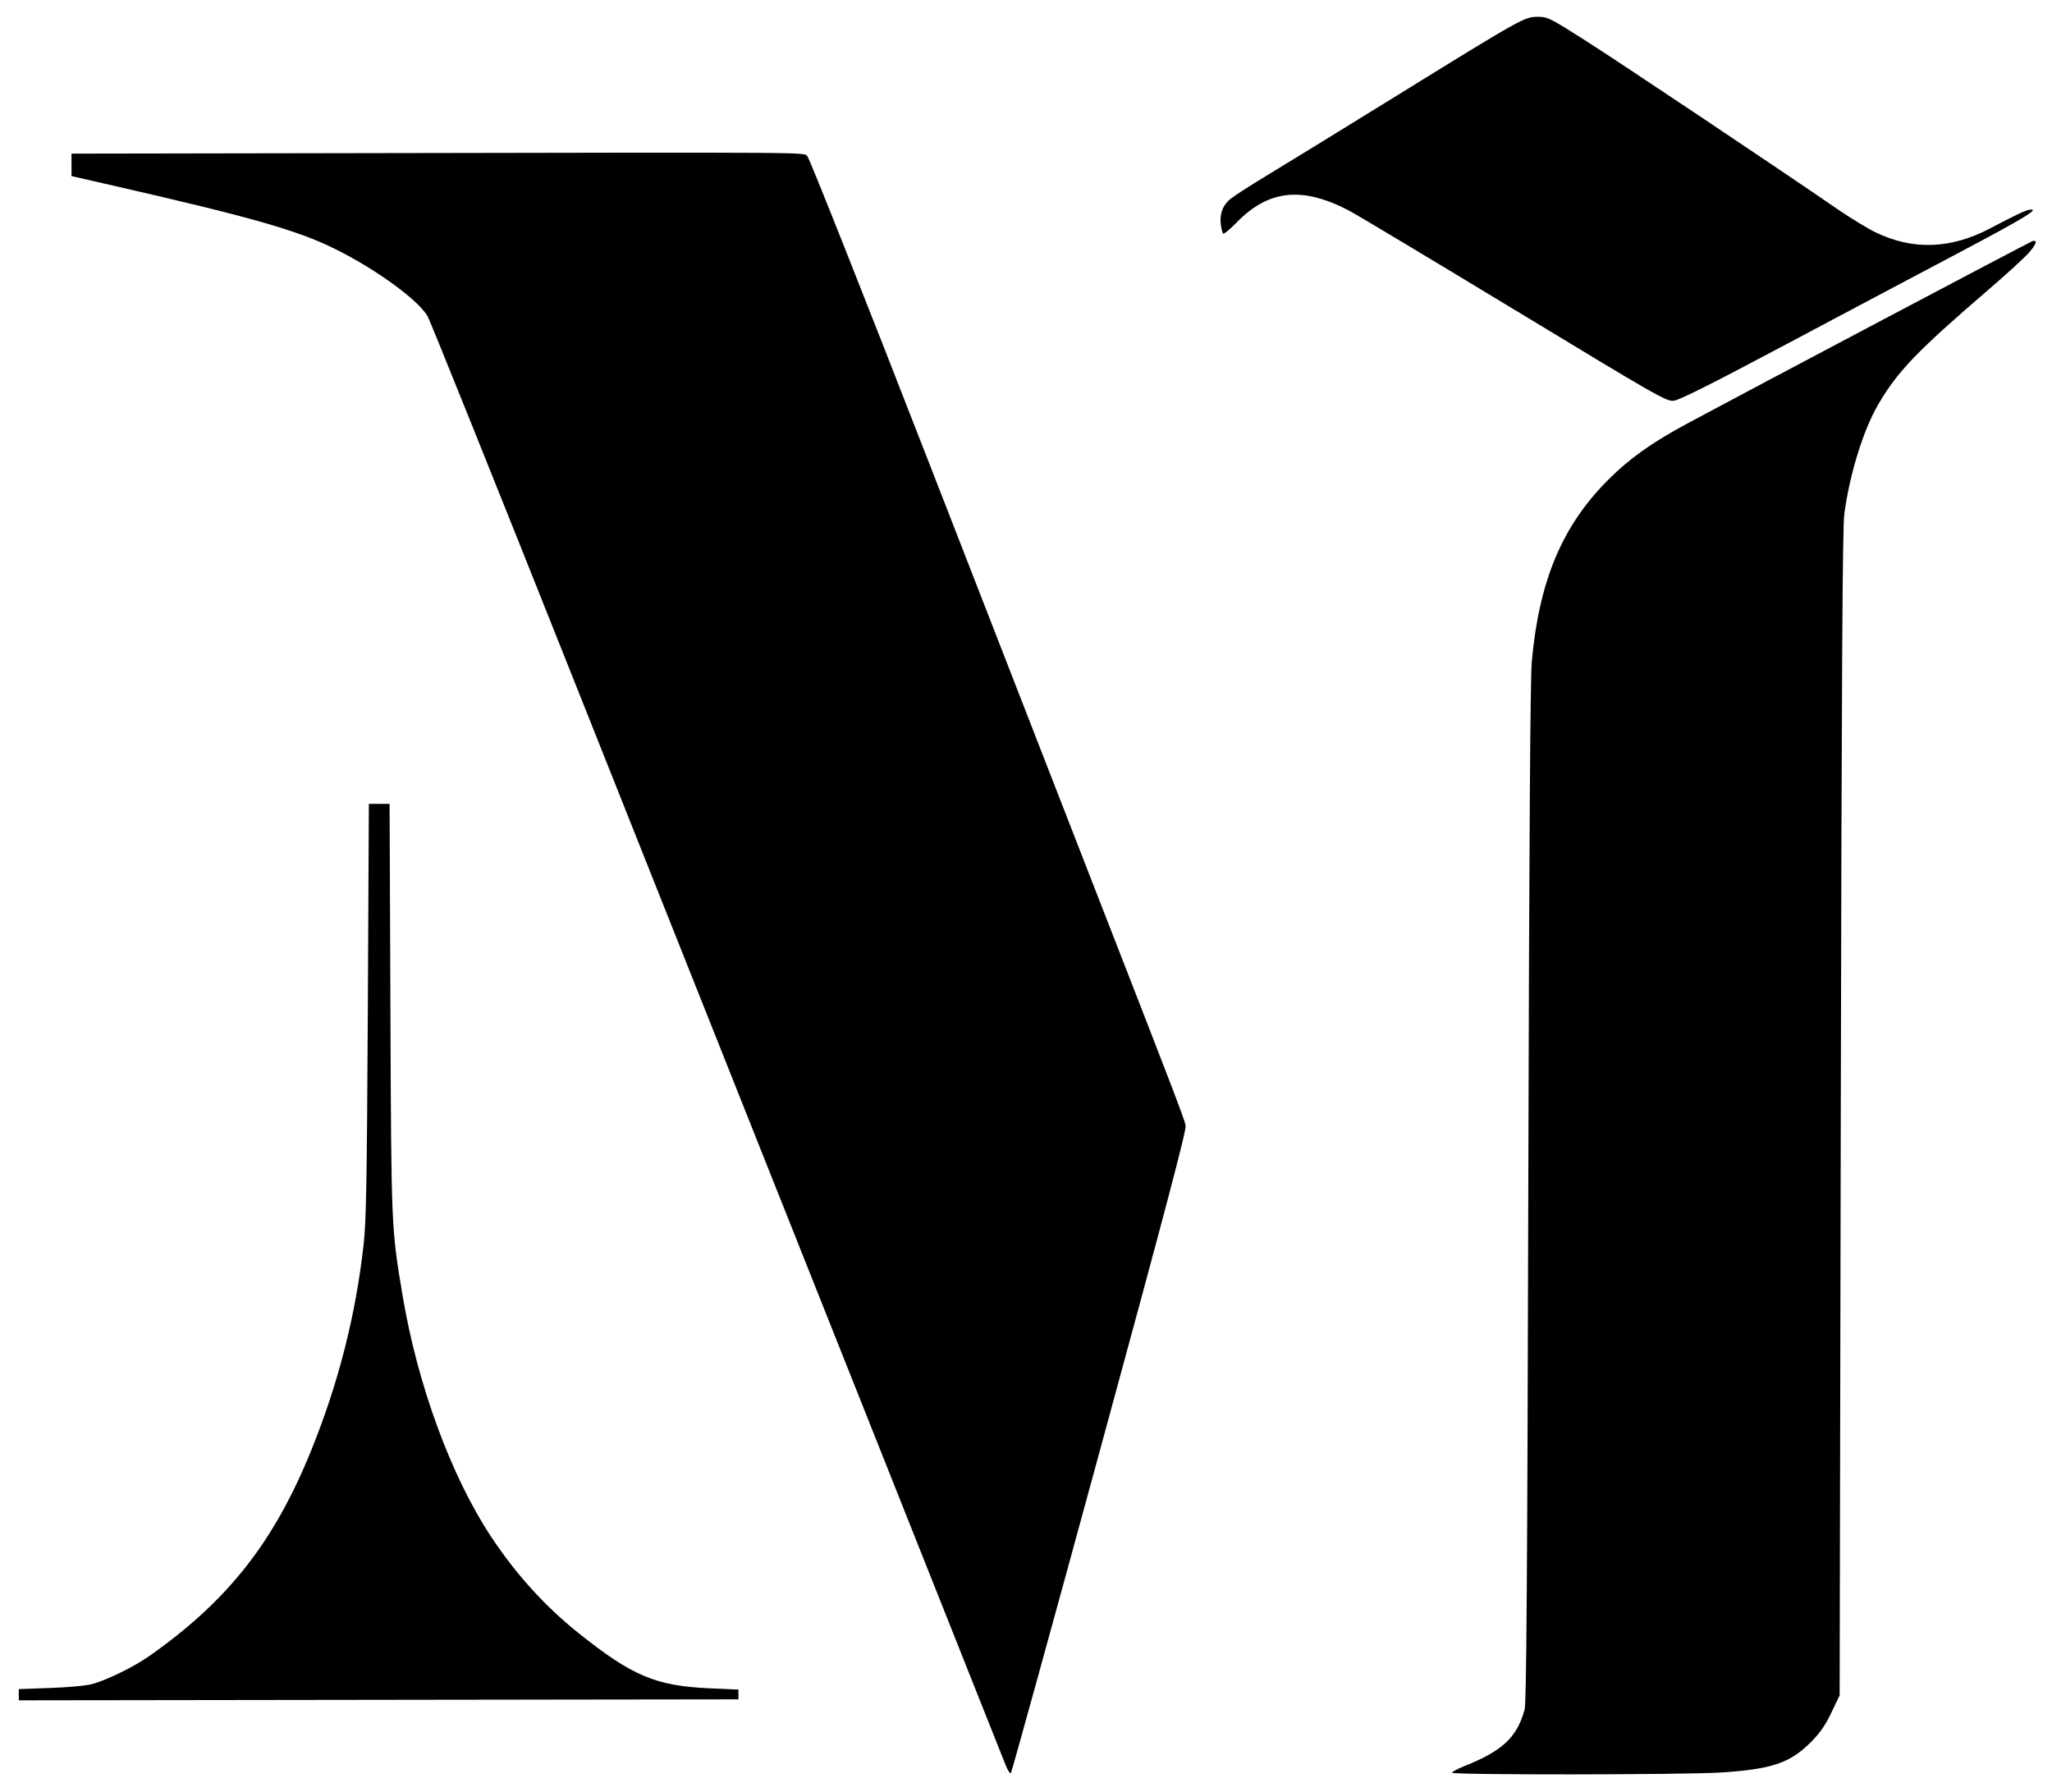 <svg width="150" height="131" version="1.1" viewBox="0 0 39.687 34.66" xmlns="http://www.w3.org/2000/svg">
 <path d="m19.444 34.12c-0.043-0.11-1.313-3.301-2.822-7.092-1.51-3.791-3.985-10.011-5.502-13.822-1.517-3.812-2.799-7.001-2.849-7.089-0.183-0.318-1.008-0.917-1.801-1.308-0.719-0.354-1.604-0.607-4.209-1.203l-0.878-0.201v-0.434l5.297-0.009c9.424-0.017 8.852-0.021 8.938 0.066 0.041 0.042 1.092 2.69 2.338 5.891 1.245 3.199 2.714 6.972 3.264 8.384 1.462 3.751 1.685 4.33 1.711 4.462 0.018 0.089-0.392 1.642-1.664 6.307-0.928 3.404-1.7 6.202-1.716 6.218-0.016 0.017-0.064-0.06-0.107-0.17zm8.639 0.163c0-0.018 0.098-0.072 0.217-0.12 0.758-0.301 1.035-0.558 1.187-1.1 0.035-0.125 0.052-2.477 0.071-9.983 0.018-6.903 0.038-9.959 0.068-10.291 0.144-1.565 0.587-2.619 1.477-3.51 0.413-0.413 0.841-0.718 1.536-1.092 1.192-0.641 6.635-3.517 6.674-3.526 0.095-0.022 0.075 0.05-0.057 0.209-0.076 0.091-0.433 0.419-0.793 0.728-1.379 1.185-1.759 1.579-2.132 2.215-0.291 0.495-0.555 1.345-0.661 2.125-0.035 0.258-0.051 3.042-0.068 11.594l-0.022 11.254-0.16 0.334c-0.12 0.25-0.222 0.395-0.403 0.577-0.399 0.399-0.76 0.52-1.74 0.581-0.725 0.045-5.193 0.049-5.193 0.004zm-27.72-1.51v-0.108l0.614-0.022c0.367-0.013 0.696-0.045 0.818-0.079 0.288-0.081 0.804-0.335 1.096-0.541 1.519-1.069 2.411-2.203 3.129-3.977 0.526-1.299 0.857-2.6 1.012-3.971 0.051-0.452 0.064-1.204 0.082-4.535l0.02-3.994h0.401l0.016 3.956c0.017 4.277 0.016 4.242 0.237 5.561 0.288 1.716 0.935 3.48 1.705 4.646 0.482 0.73 1.044 1.351 1.692 1.869 1.044 0.835 1.501 1.027 2.549 1.072l0.548 0.024v0.189l-13.917 0.019zm28.929-26.782c-1.61-0.976-3.054-1.842-3.21-1.923-0.899-0.467-1.548-0.397-2.162 0.232-0.157 0.161-0.261 0.242-0.271 0.211-0.089-0.285-0.039-0.509 0.148-0.663 0.072-0.059 0.381-0.259 0.688-0.444 0.307-0.185 1.445-0.884 2.529-1.554 2.44-1.508 2.471-1.525 2.729-1.525 0.189 0 0.233 0.022 0.922 0.46 0.647 0.412 3.695 2.449 4.882 3.265 0.252 0.173 0.581 0.373 0.733 0.446 0.722 0.346 1.451 0.32 2.209-0.079 0.468-0.246 0.678-0.347 0.751-0.359 0.248-0.044-0.07 0.151-1.366 0.836-0.805 0.425-2.338 1.238-3.408 1.807-1.377 0.732-1.989 1.038-2.096 1.049-0.143 0.014-0.316-0.085-3.078-1.76z" stroke-width=".038"/>
</svg>
